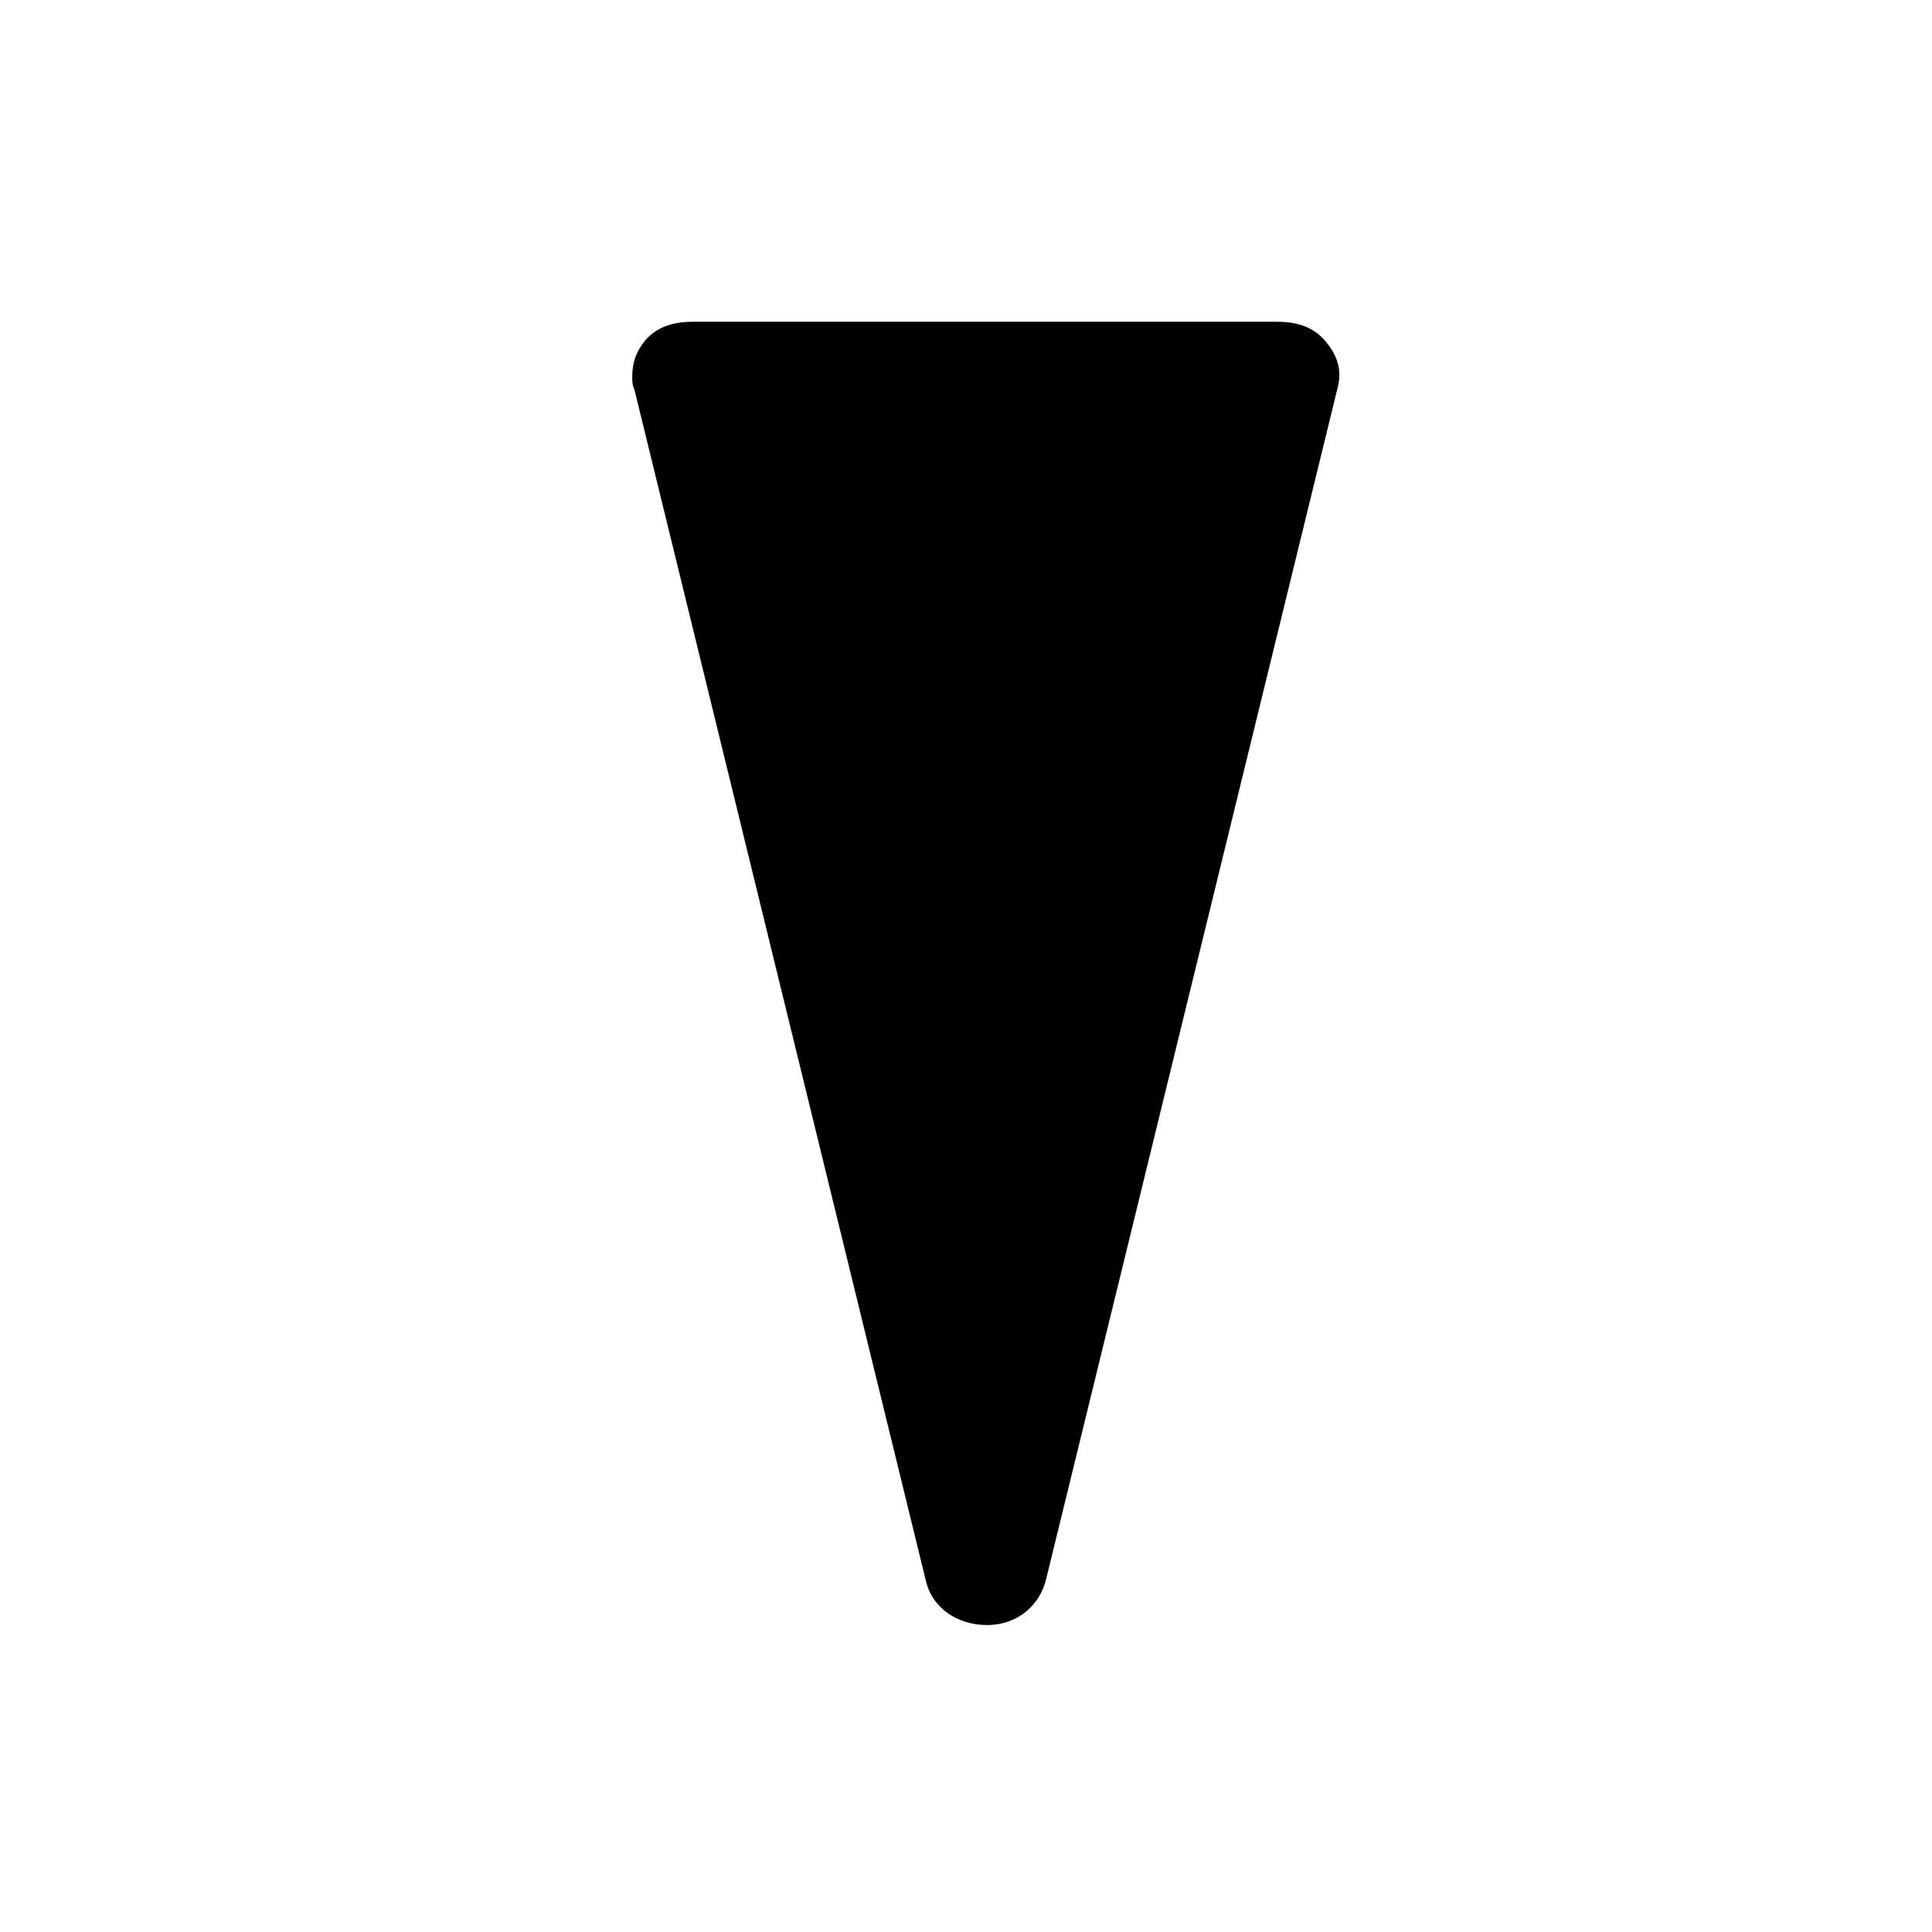 <?xml version="1.0" encoding="UTF-8"?>
<!-- Uploaded to: ICON Repo, www.svgrepo.com, Generator: ICON Repo Mixer Tools -->
<svg fill="#000000" width="800px" height="800px" version="1.1" viewBox="144 144 512 512" xmlns="http://www.w3.org/2000/svg">
 <path d="m421.27 562.34 77.25-315.72c1.121-4.477 0-8.398-3.359-12.316s-7.836-5.039-12.875-5.039h-154.5c-5.039 0-9.516 1.121-12.875 5.039-2.238 2.801-3.359 5.598-3.359 9.516 0 1.121 0 2.238 0.559 3.359l77.25 315.72c1.68 7.277 8.398 11.754 16.234 11.754 7.84 0.004 13.996-5.035 15.676-12.312z"/>
</svg>